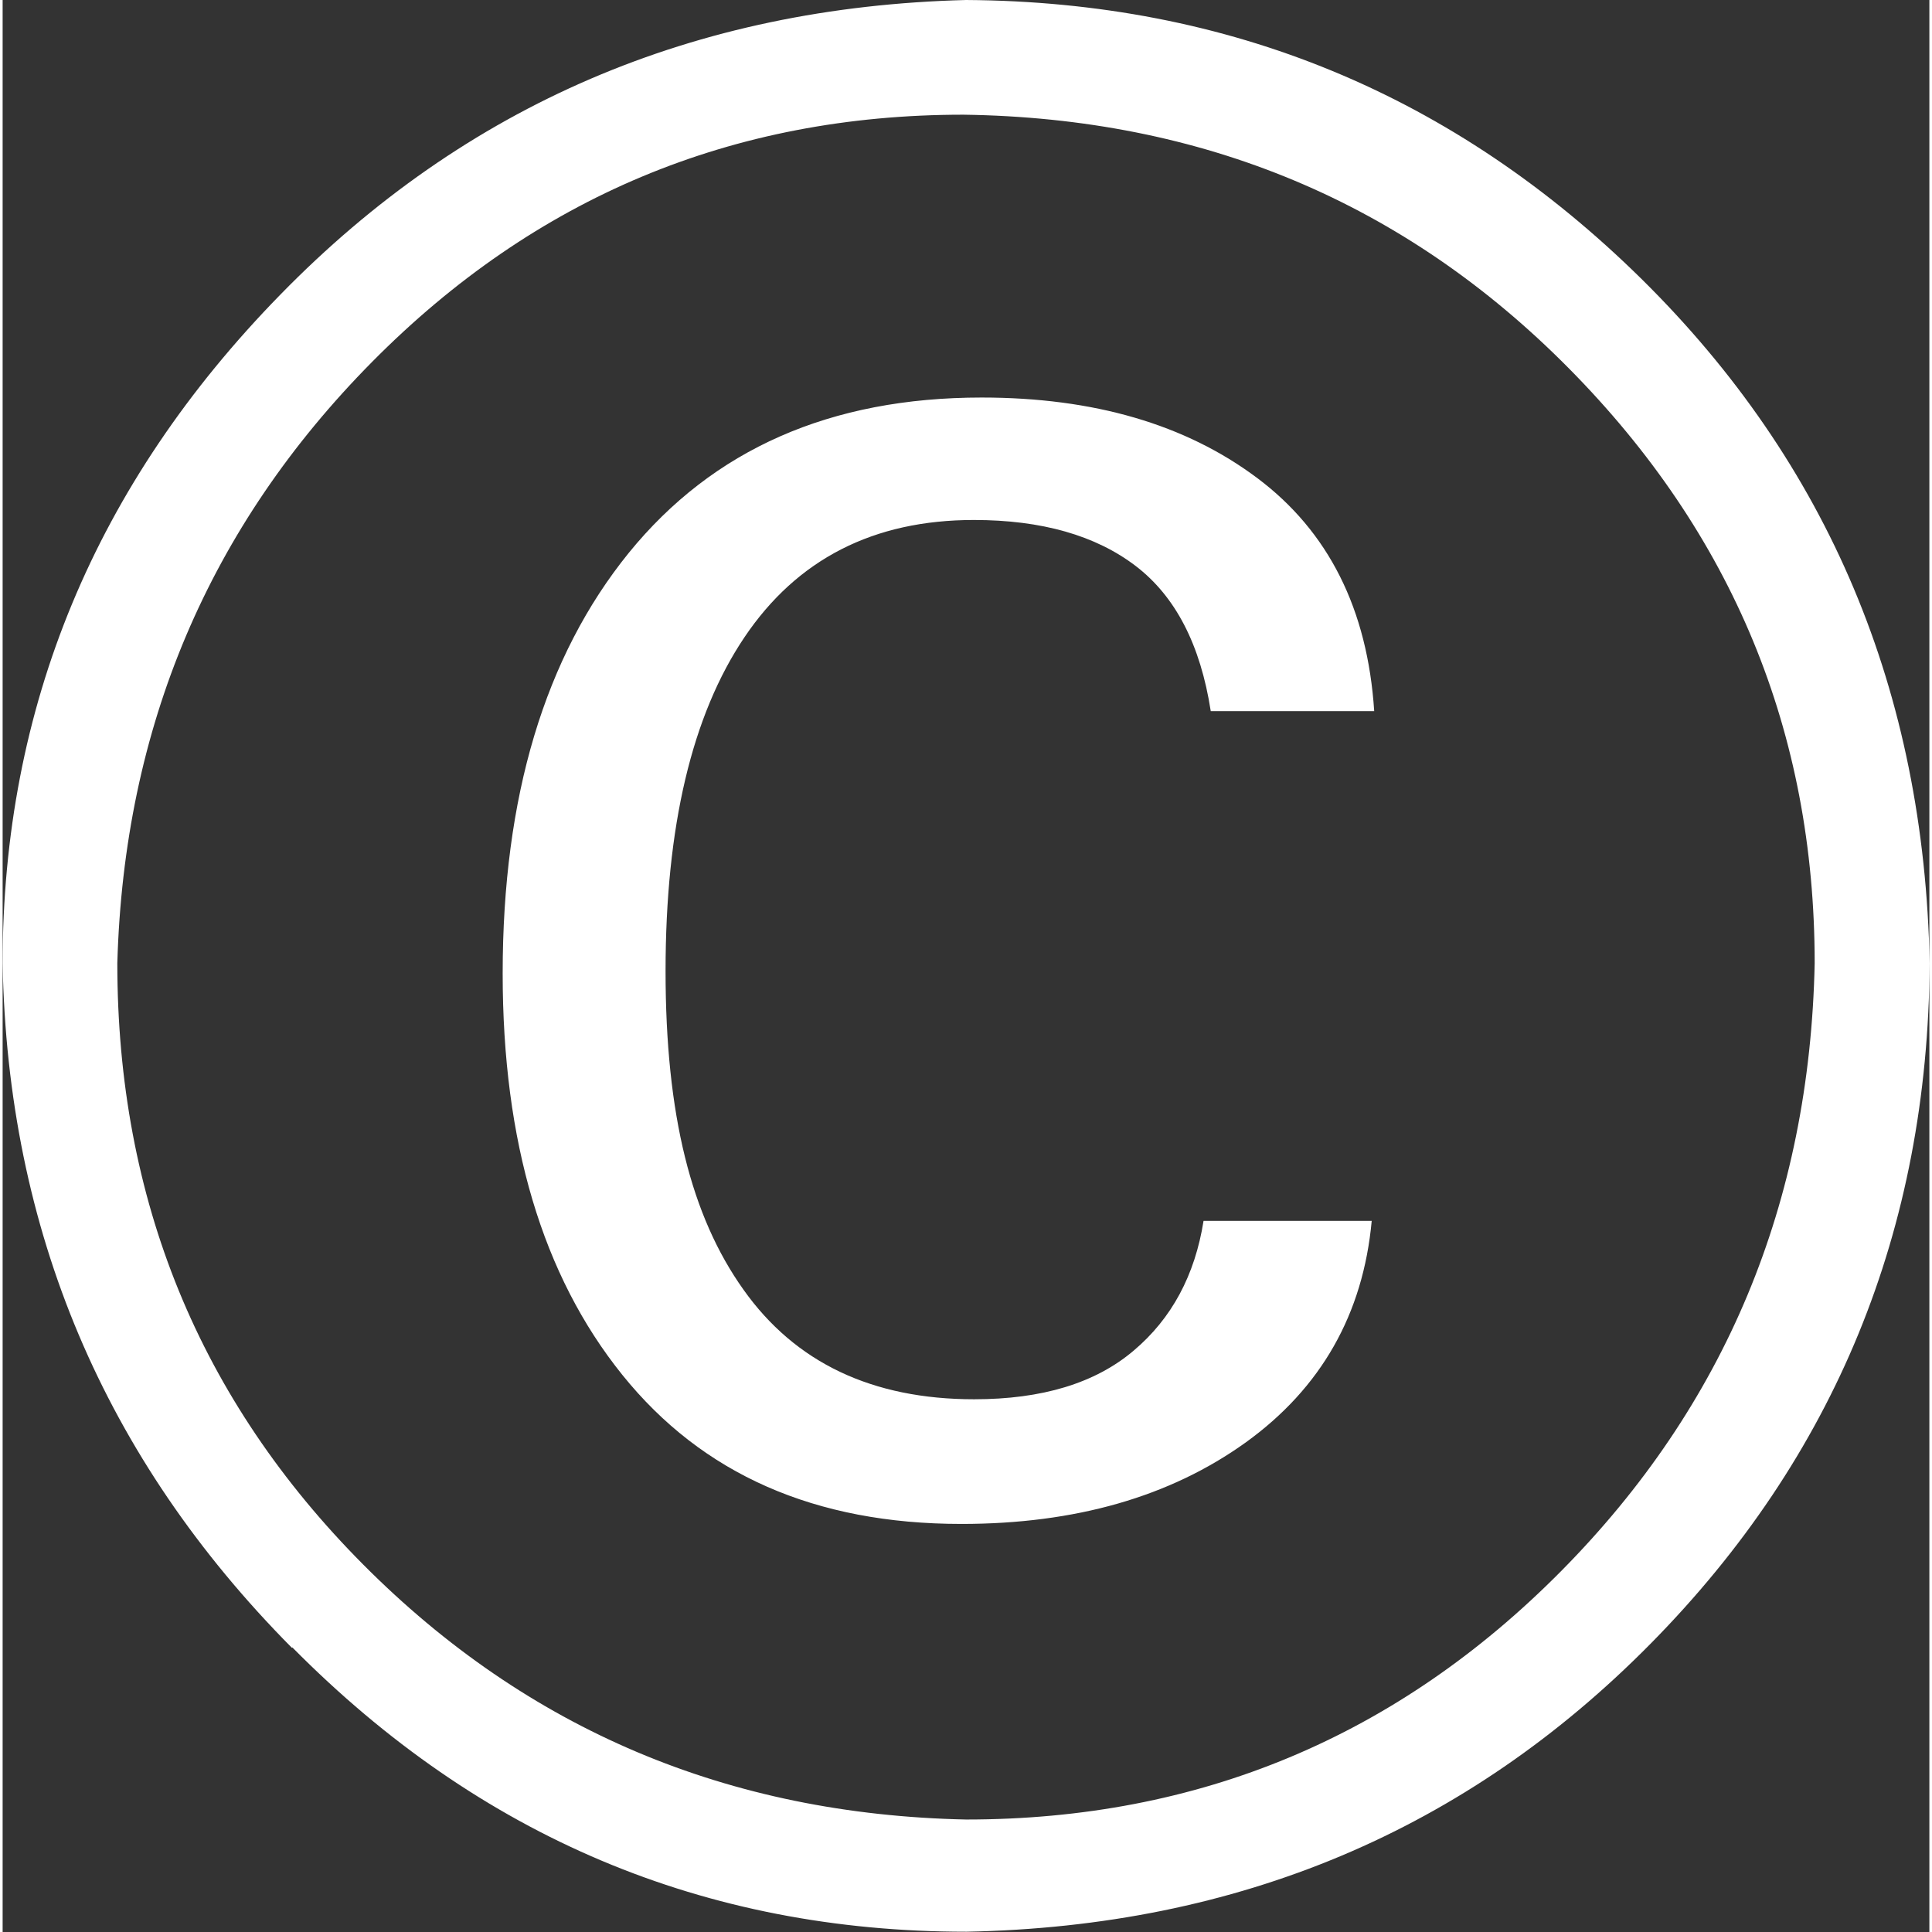 <?xml version="1.0" encoding="UTF-8"?><svg xmlns="http://www.w3.org/2000/svg" id="Layer_16707aafbdfd3f" viewBox="0 0 69.55 69.74" aria-hidden="true" width="69px" height="69px">
  <rect x="0" y="0" width="69.55" height="69.74" fill="#333333" stroke="none"/>
  <defs><linearGradient class="cerosgradient" data-cerosgradient="true" id="CerosGradient_id2f0619cfc" gradientUnits="userSpaceOnUse" x1="50%" y1="100%" x2="50%" y2="0%"><stop offset="0%" stop-color="#d1d1d1"/><stop offset="100%" stop-color="#d1d1d1"/></linearGradient><linearGradient/>
    <style>
      .cls-1-6707aafbdfd3f{
        fill: #fff;
      }
    </style>
  </defs>
  <path class="cls-1-6707aafbdfd3f" d="M10.44,59.48C3.66,52.64.18,44.41,0,34.78c0-9.26,3.34-17.31,10.03-24.15C16.71,3.79,24.96.25,34.78,0c9.51.06,17.63,3.42,24.38,10.07,6.75,6.66,10.21,14.89,10.4,24.7-.06,9.63-3.42,17.82-10.07,24.56-6.66,6.75-14.89,10.21-24.7,10.4-9.45,0-17.56-3.42-24.33-10.26ZM56.53,13.29c-5.92-5.98-13.2-9.03-21.85-9.15-8.34,0-15.46,2.98-21.34,8.92-5.89,5.95-8.96,13.19-9.2,21.71,0,8.53,2.96,15.76,8.88,21.71,5.92,5.95,13.17,9.02,21.76,9.2,8.4,0,15.56-2.99,21.48-8.97,5.92-5.98,8.97-13.29,9.15-21.94,0-8.34-2.96-15.5-8.88-21.48ZM43.61,25.67c-.37-2.39-1.27-4.14-2.71-5.24-1.44-1.1-3.39-1.66-5.84-1.66-3.62,0-6.38,1.41-8.28,4.23-1.9,2.82-2.85,6.84-2.85,12.05s.93,8.86,2.81,11.5c1.87,2.64,4.65,3.96,8.33,3.96,2.45,0,4.37-.58,5.75-1.75,1.38-1.16,2.22-2.73,2.53-4.69h6.07c-.31,3.37-1.83,6.04-4.55,8-2.73,1.96-6.15,2.94-10.26,2.94-5.28,0-9.35-1.79-12.24-5.38s-4.32-8.42-4.32-14.49c0-6.38,1.52-11.44,4.55-15.18,3.04-3.74,7.28-5.61,12.74-5.61,4.05,0,7.36.97,9.94,2.9,2.58,1.93,3.99,4.74,4.23,8.42h-5.89Z"/>
</svg>